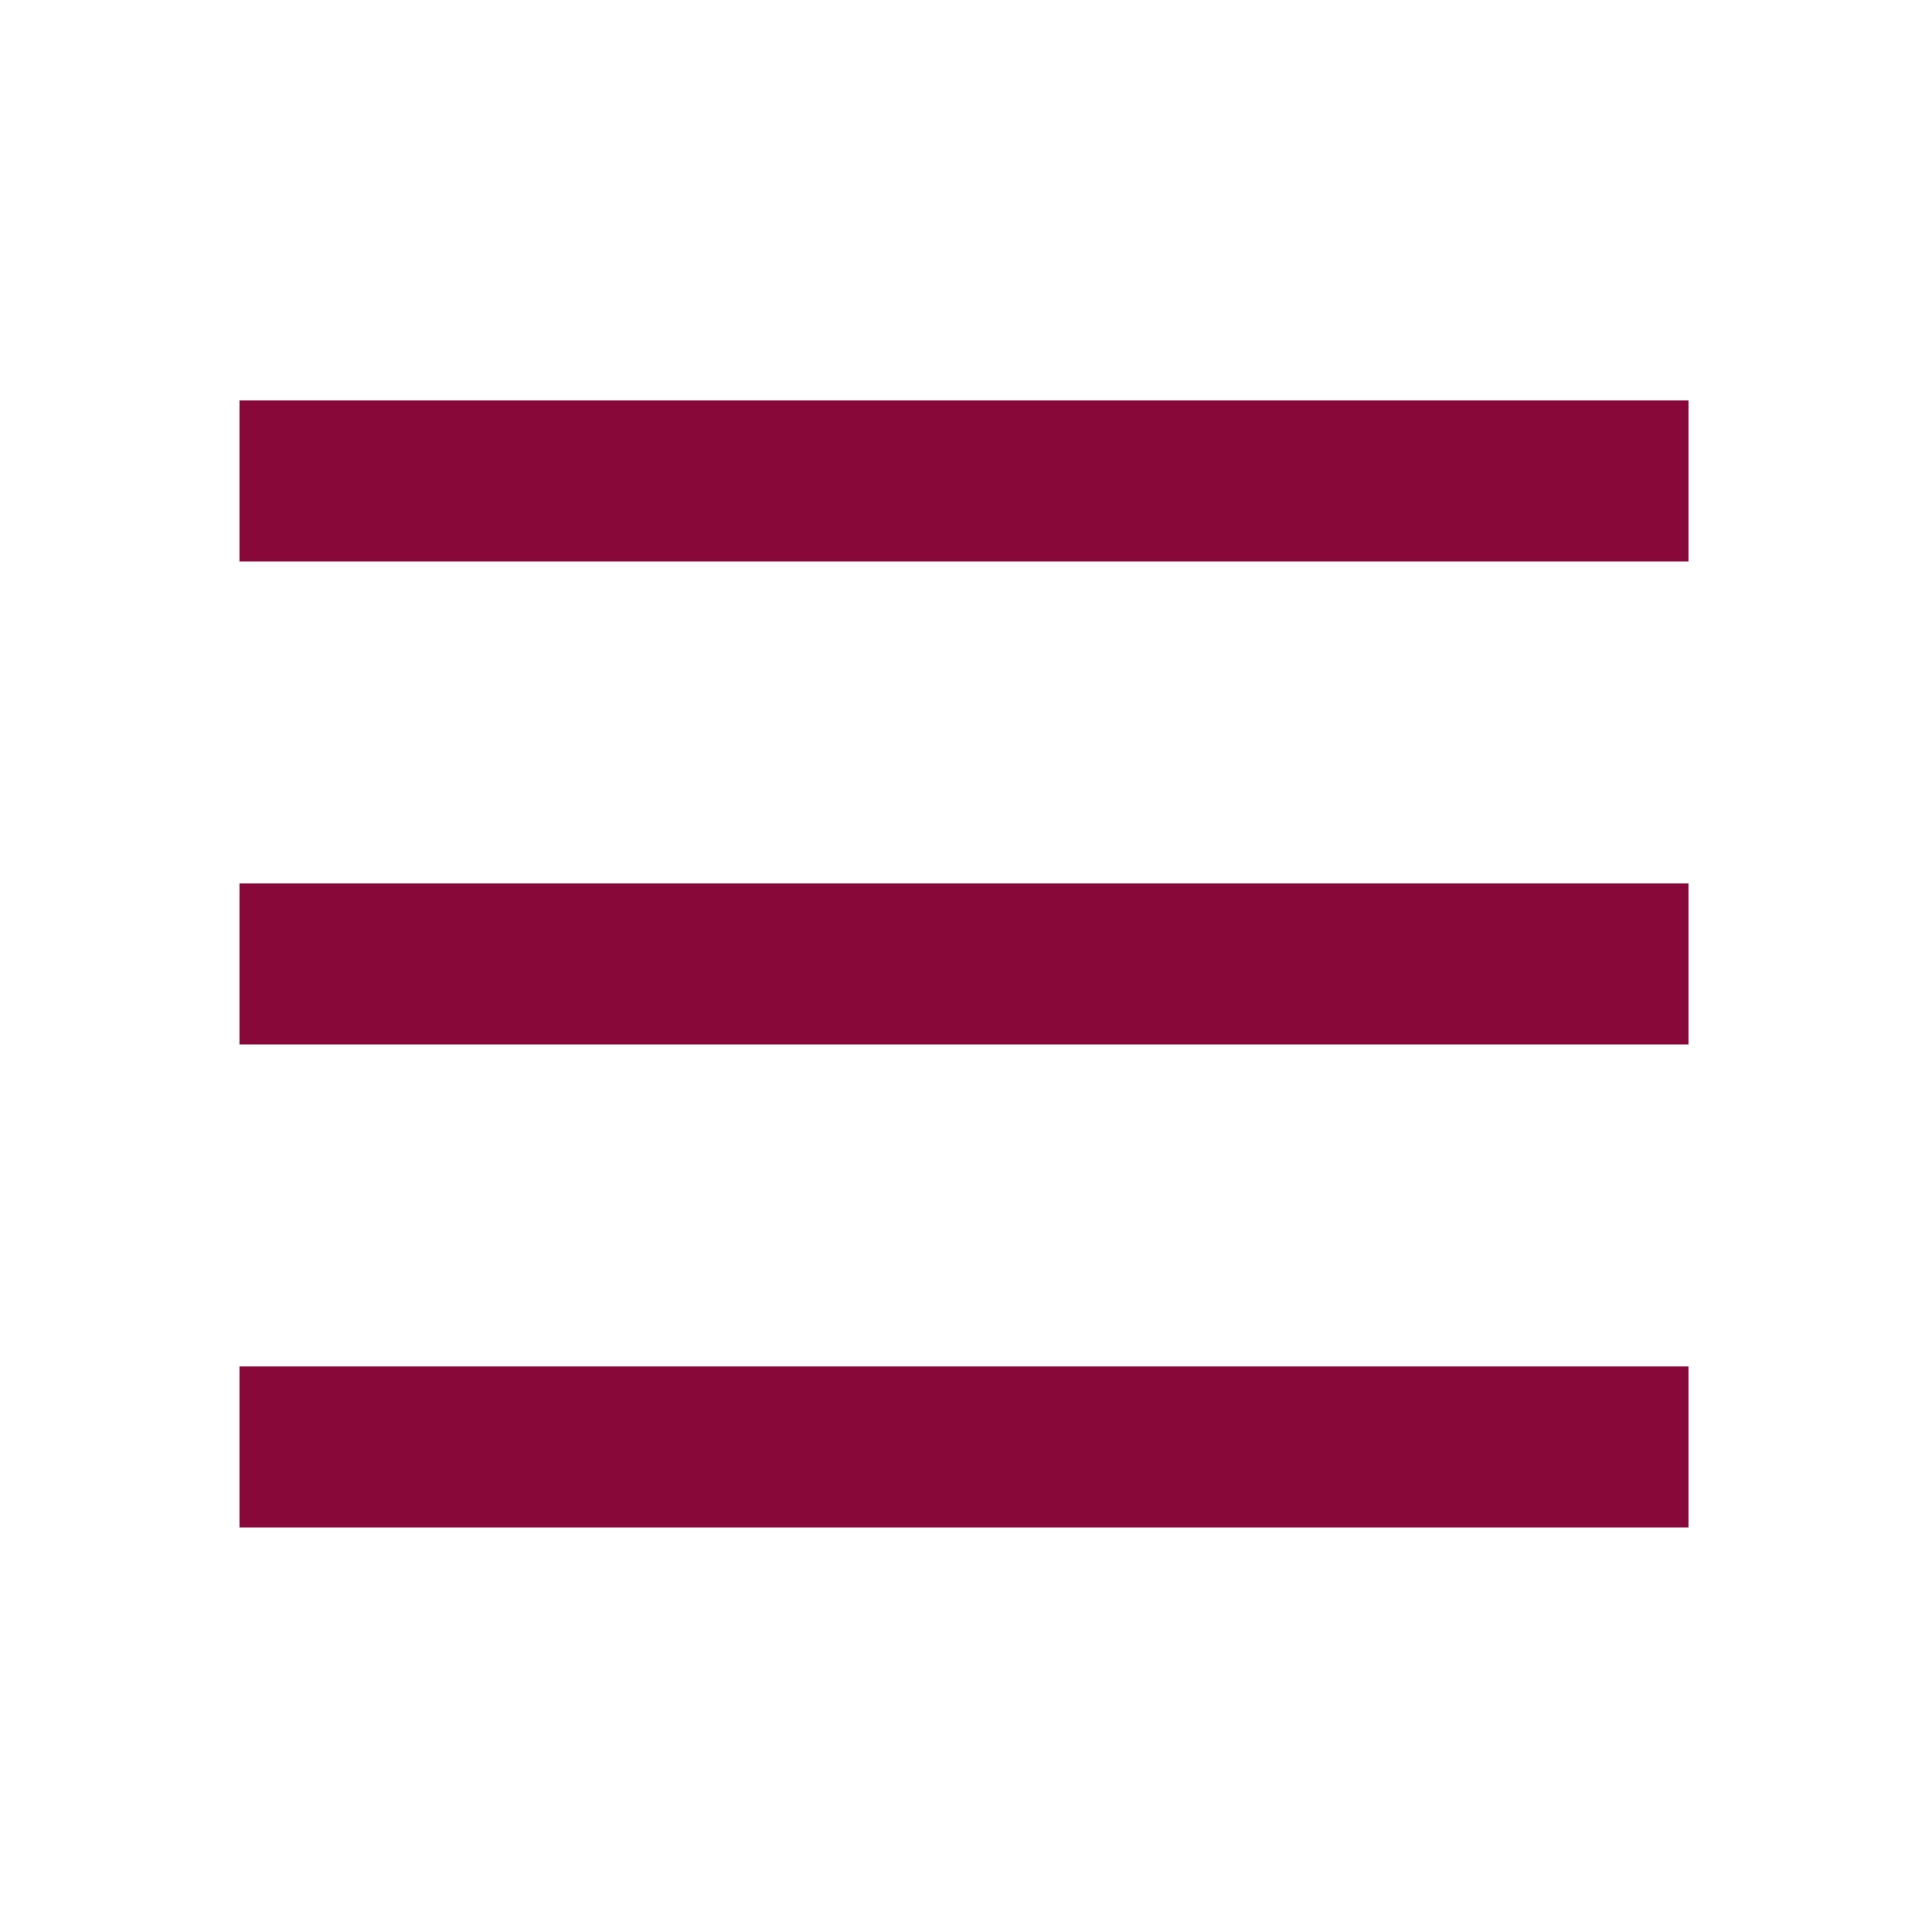 <?xml version="1.0" encoding="UTF-8"?> <svg xmlns="http://www.w3.org/2000/svg" width="24" height="24" viewBox="0 0 24 24" fill="none"><path d="M3.975 5.975H19.975" stroke="#88083A" stroke-width="2" stroke-linecap="square" stroke-linejoin="round"></path><path d="M3.975 11.975H19.975" stroke="#88083A" stroke-width="2" stroke-linecap="square" stroke-linejoin="round"></path><path d="M3.975 17.975H19.975" stroke="#88083A" stroke-width="2" stroke-linecap="square" stroke-linejoin="round"></path></svg> 
